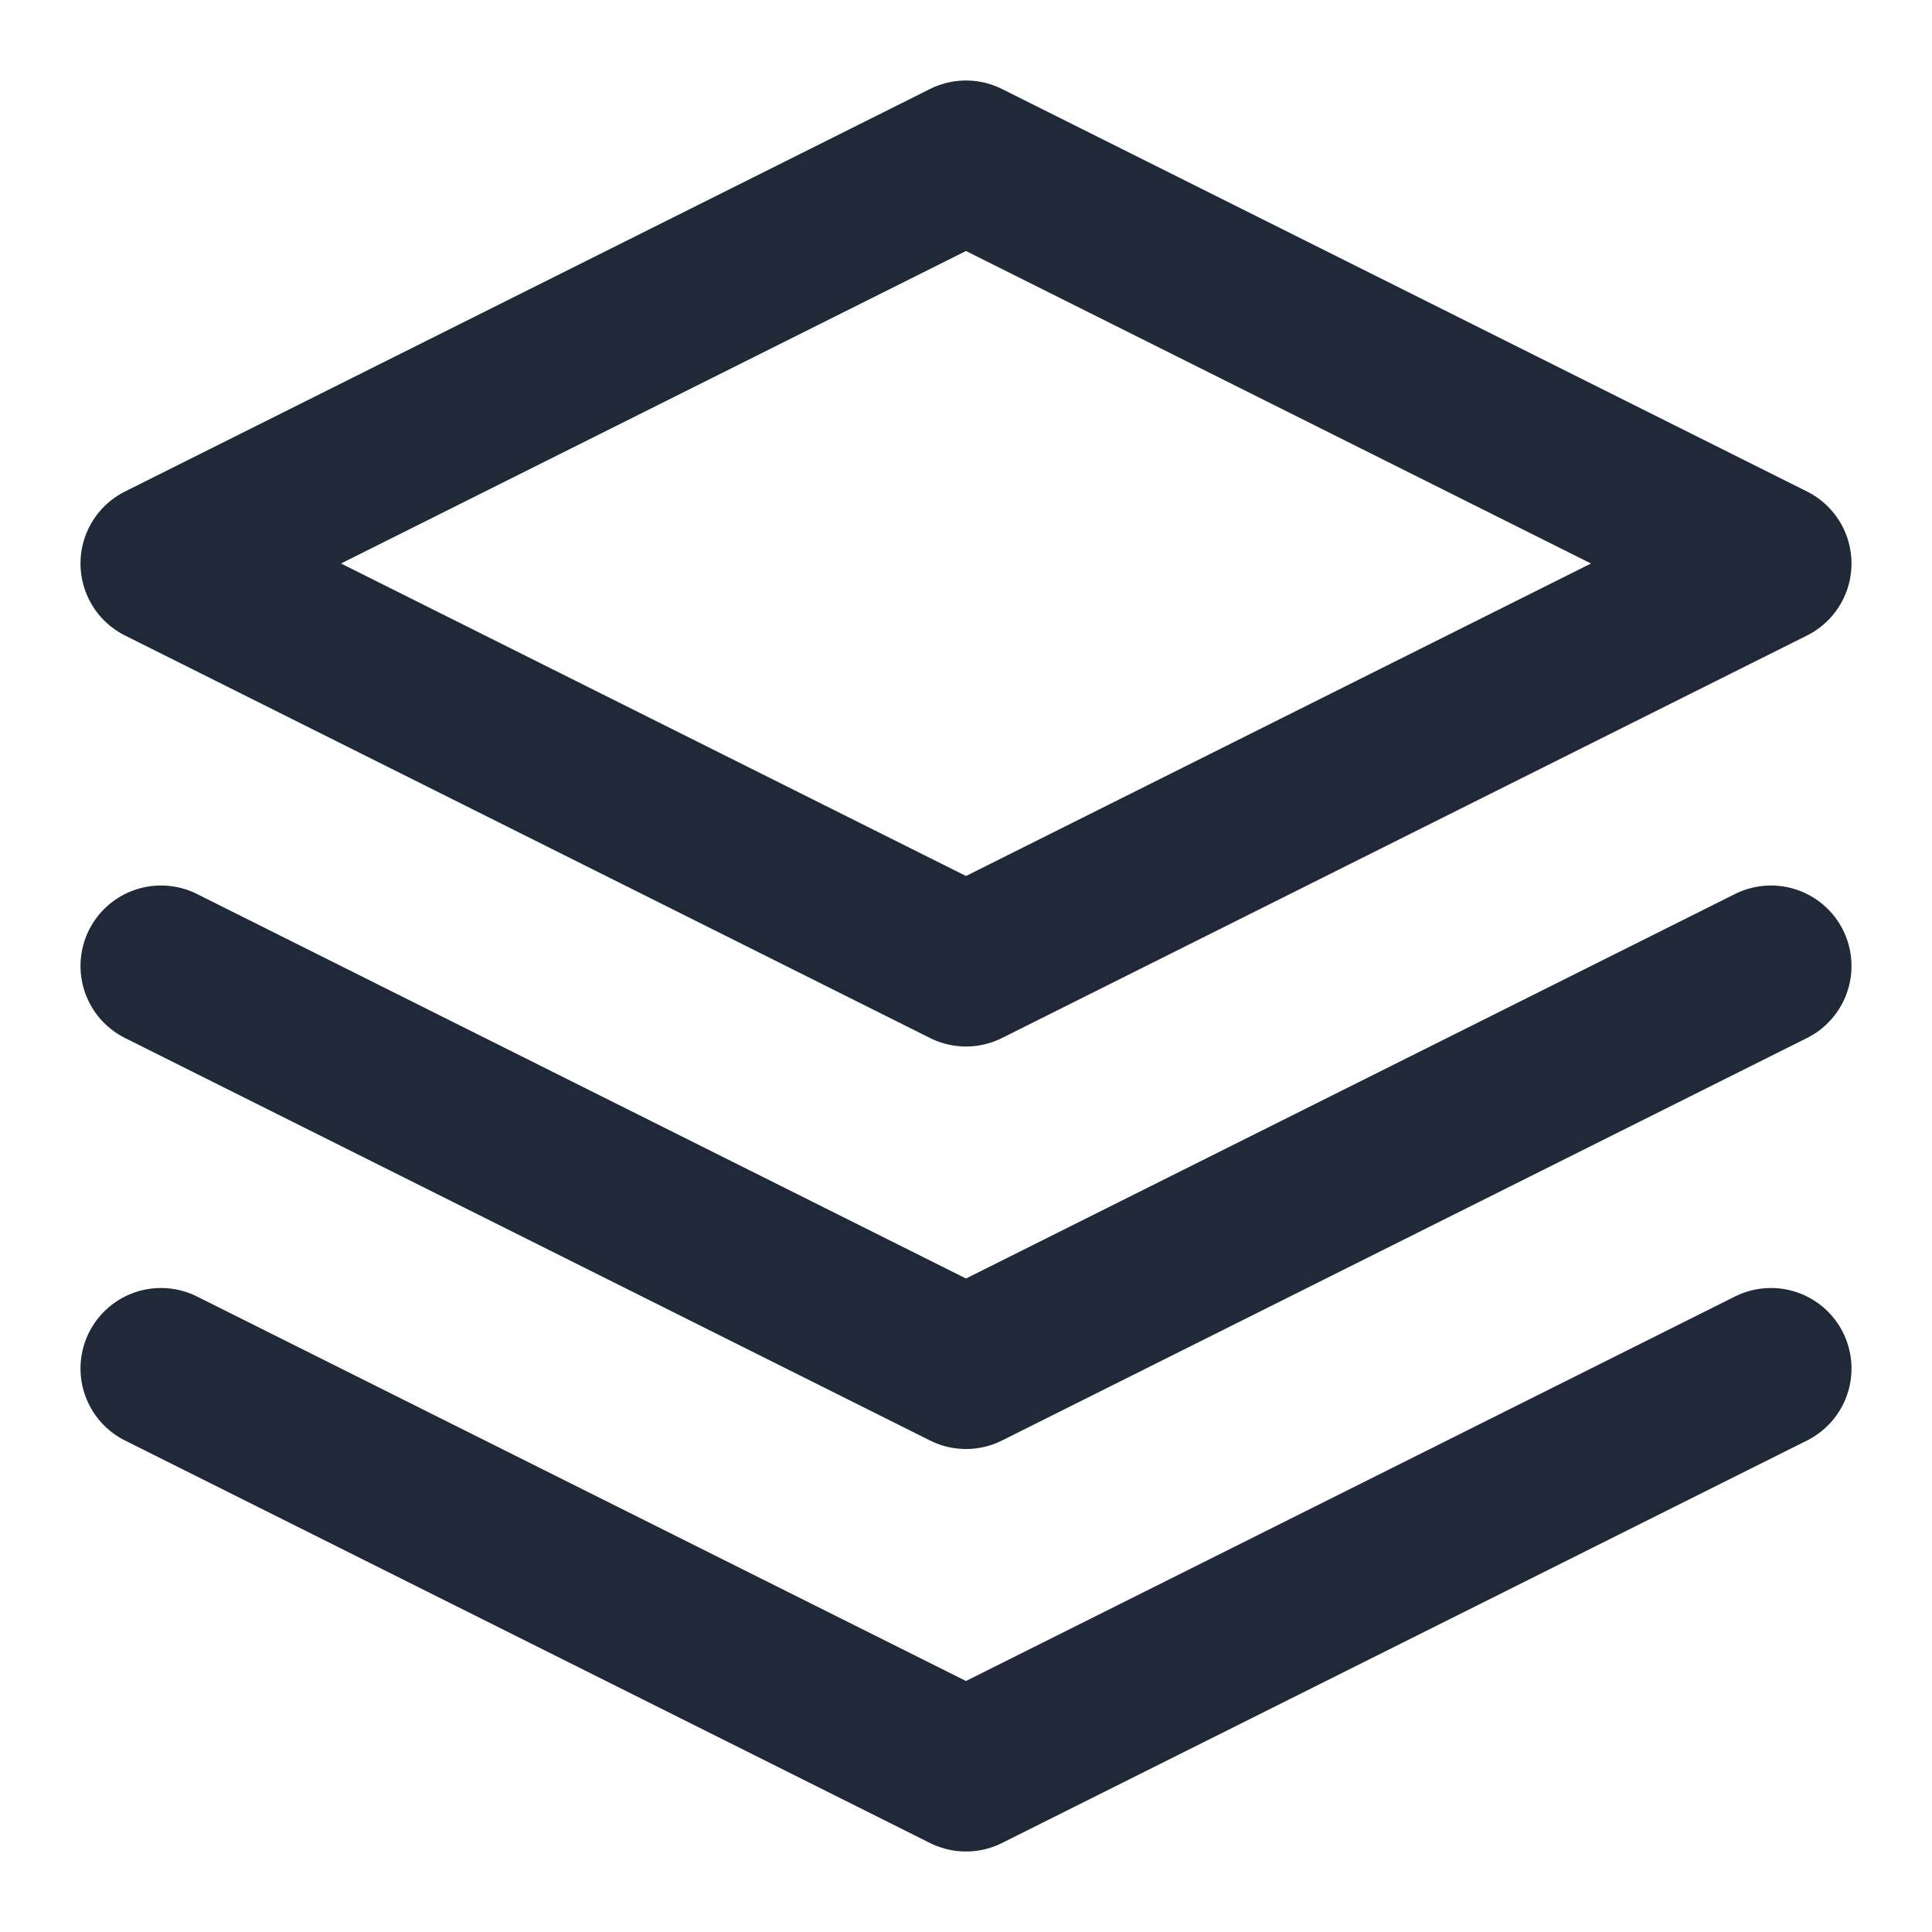 <svg xmlns="http://www.w3.org/2000/svg" class="lucide lucide-layers" width="48" height="48" viewBox="0 0 24 24" fill="none" stroke="#1F2937" stroke-width="2" stroke-linecap="round" stroke-linejoin="round">
  <polygon points="12 2 2 7 12 12 22 7 12 2"></polygon>
  <polyline points="2 17 12 22 22 17"></polyline>
  <polyline points="2 12 12 17 22 12"></polyline>
</svg>
